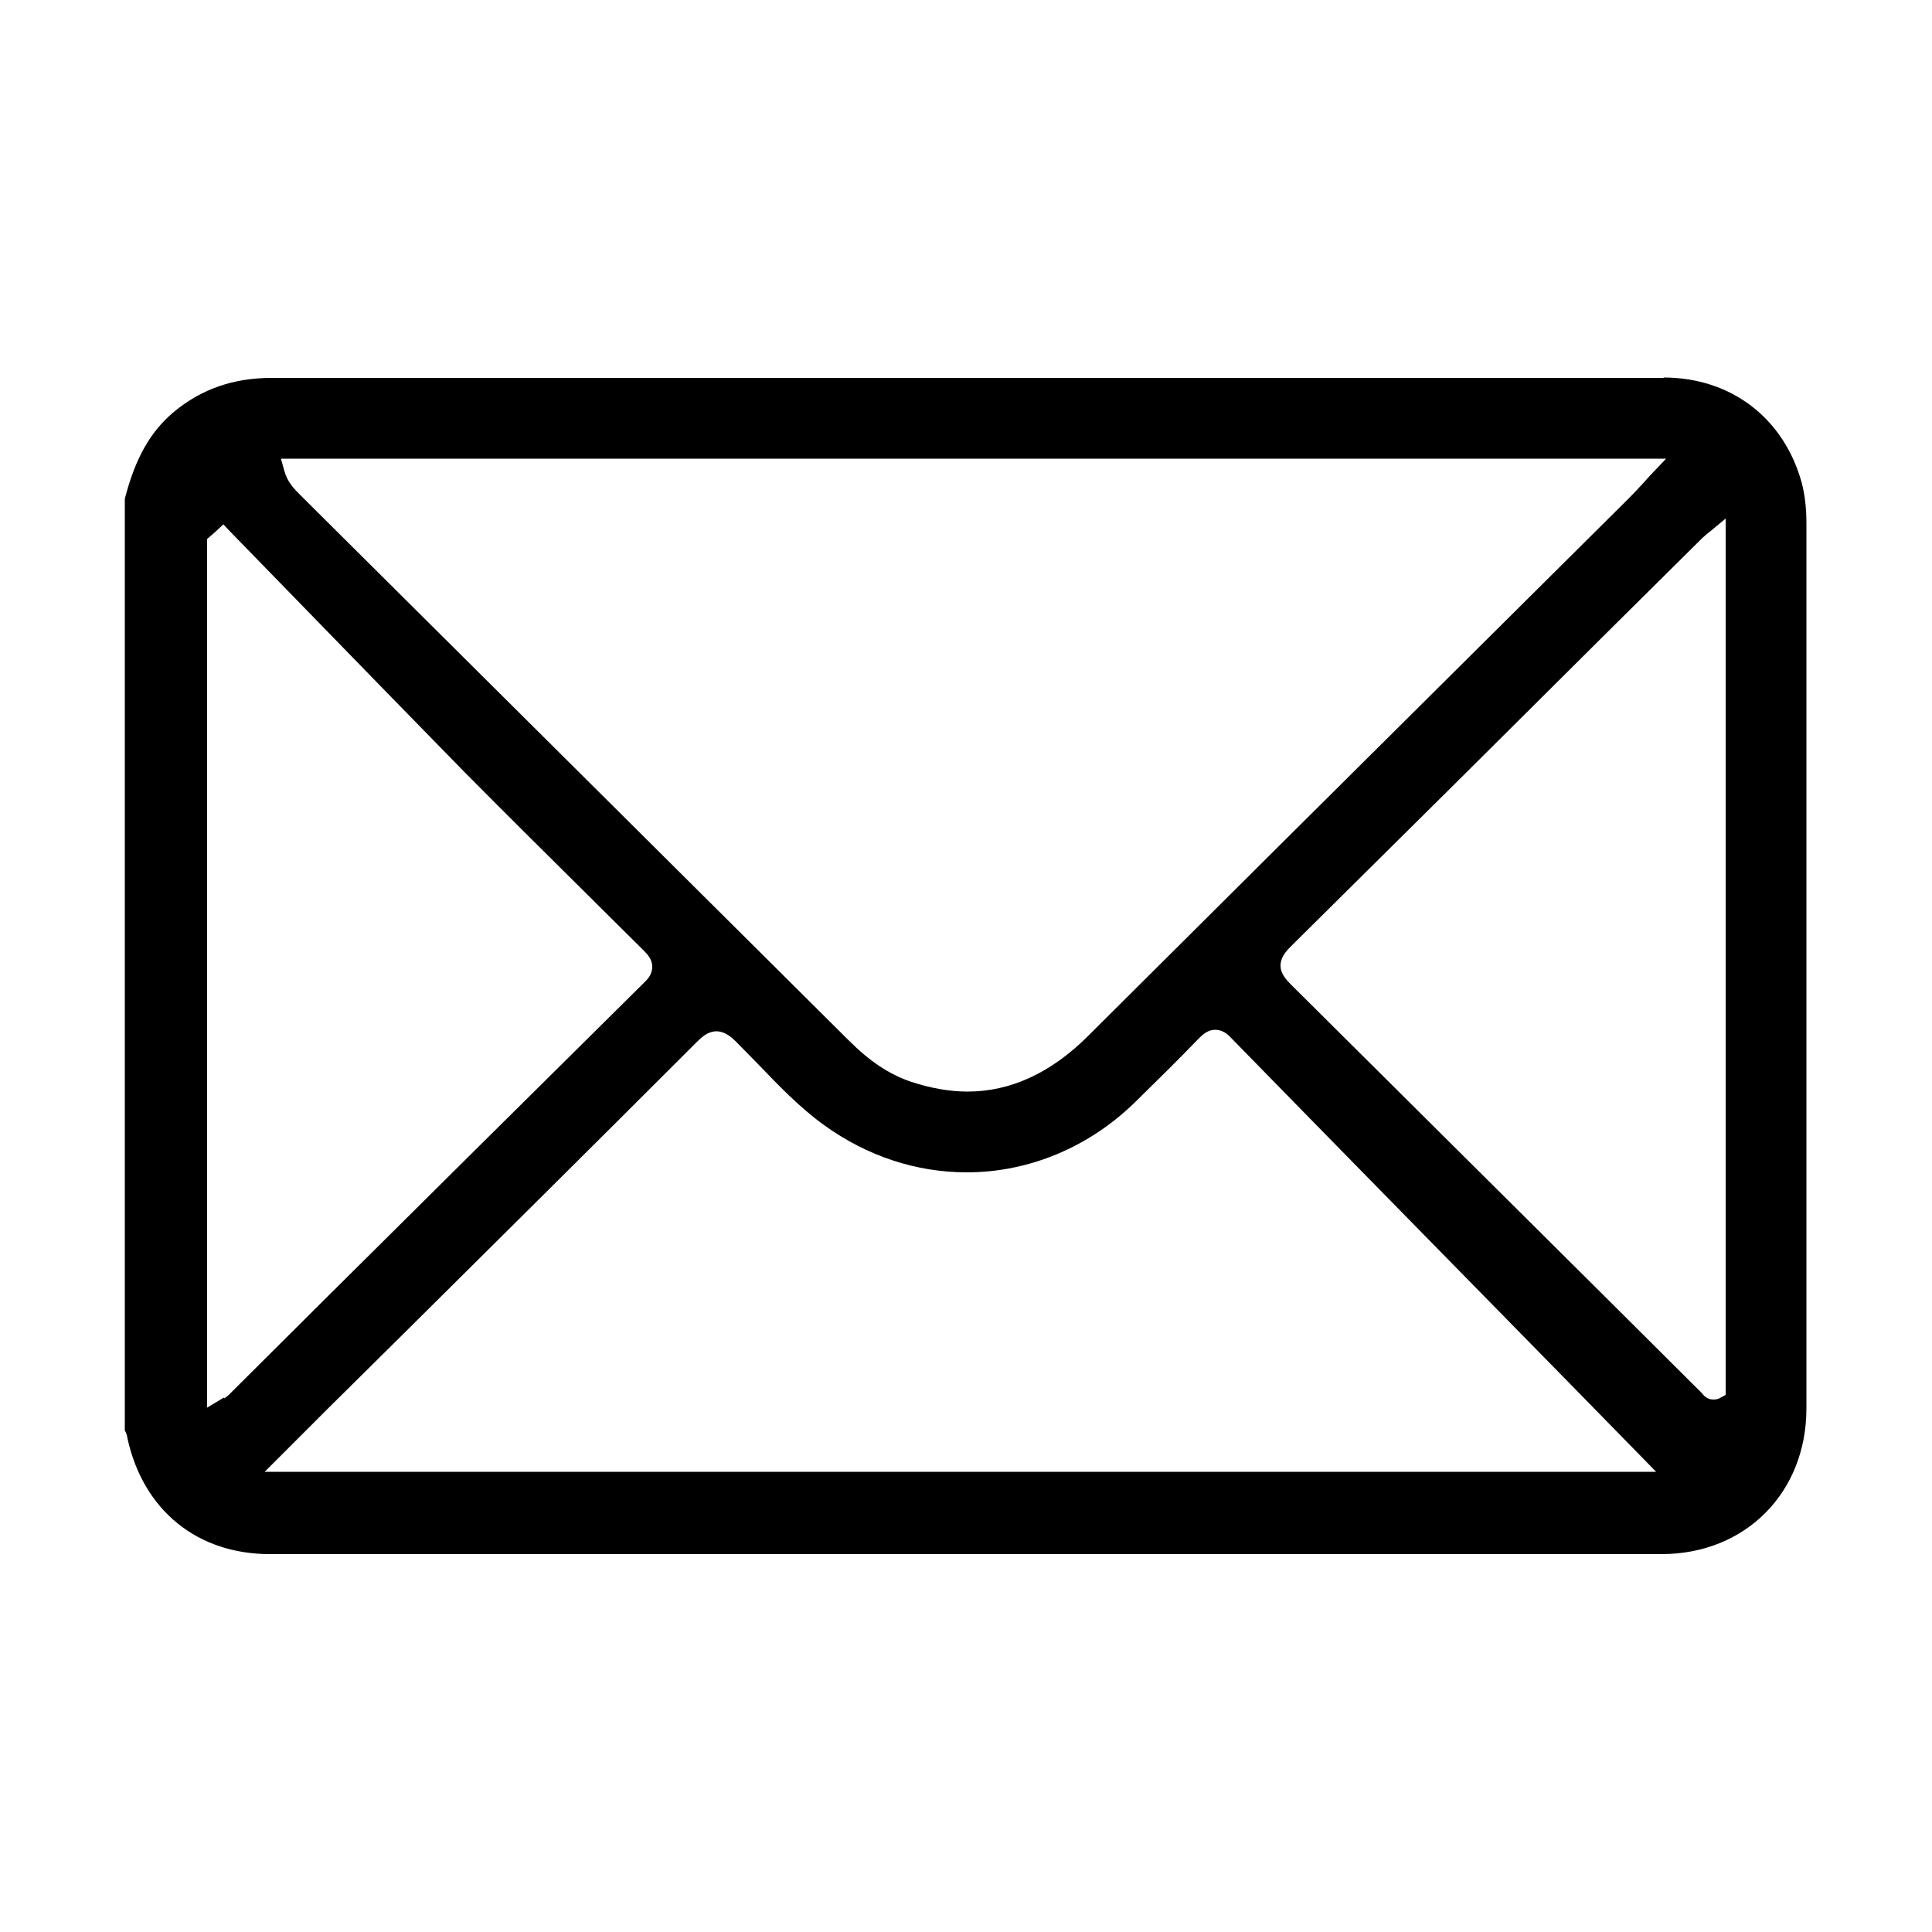 <?xml version="1.0" encoding="UTF-8"?><svg id="Layer_1" xmlns="http://www.w3.org/2000/svg" viewBox="0 0 50 50"><path d="m43.06,9.78c-1.24,0-2.49,0-3.73,0h-2.68s-2.68,0-2.68,0h-6.29s-4.63,0-4.63,0c-5.34,0-10.68,0-16.02,0h0c-.99,0-1.82.29-2.53.88-.61.51-1,1.2-1.27,2.25v24.11c.05.08.06.16.07.21.41,1.86,1.81,2.99,3.68,2.99h16.89c6.38,0,12.76,0,19.13,0,2.17,0,3.75-1.59,3.75-3.77v-12.09s0-10.82,0-10.82c0-.39-.04-.73-.12-1.04-.46-1.68-1.83-2.73-3.58-2.73Zm.05,2.1l-.4.42-.19.21c-.12.13-.23.25-.34.36l-4.72,4.69c-3.11,3.09-6.22,6.18-9.32,9.27-.95.94-1.99,1.42-3.1,1.42-.47,0-.96-.09-1.45-.25-.57-.19-1.08-.53-1.62-1.07-4.73-4.7-9.46-9.41-14.19-14.11-.17-.17-.34-.34-.42-.63l-.09-.32h35.85ZM5.79,36.17l-.05.03-.38.23V13.95l.08-.07.08-.07.08-.07.18-.17.17.18,1.82,1.87c1.41,1.45,2.82,2.9,4.23,4.34,1.13,1.14,2.27,2.27,3.41,3.4l1.22,1.21c.12.12.25.25.25.45s-.12.32-.21.41c-2.79,2.76-5.57,5.52-8.35,8.28l-2.41,2.4s-.07.06-.11.08Zm1.05,1.93l.43-.43.4-.4.85-.85,1.93-1.91c2.53-2.51,5.06-5.02,7.58-7.54.14-.14.3-.28.51-.28s.38.14.51.27c.18.18.36.37.55.56.54.56,1.09,1.14,1.73,1.6,1.11.8,2.38,1.22,3.69,1.22,1.61,0,3.17-.65,4.37-1.83.55-.54,1.1-1.08,1.64-1.64.11-.11.24-.22.42-.22.19,0,.33.12.41.21,2.94,3.01,5.89,6.01,8.78,8.96l1.8,1.84.42.43H6.84Zm37.82-2l-.13.07c-.06.04-.13.05-.19.05-.17,0-.26-.12-.3-.17l-2.47-2.46c-2.72-2.7-5.43-5.4-8.15-8.1-.13-.13-.28-.29-.28-.5,0-.21.14-.37.26-.49,2.79-2.76,5.58-5.53,8.36-8.3l2.31-2.29s.05-.04.09-.08l.09-.07.41-.34v22.68Z"/></svg>